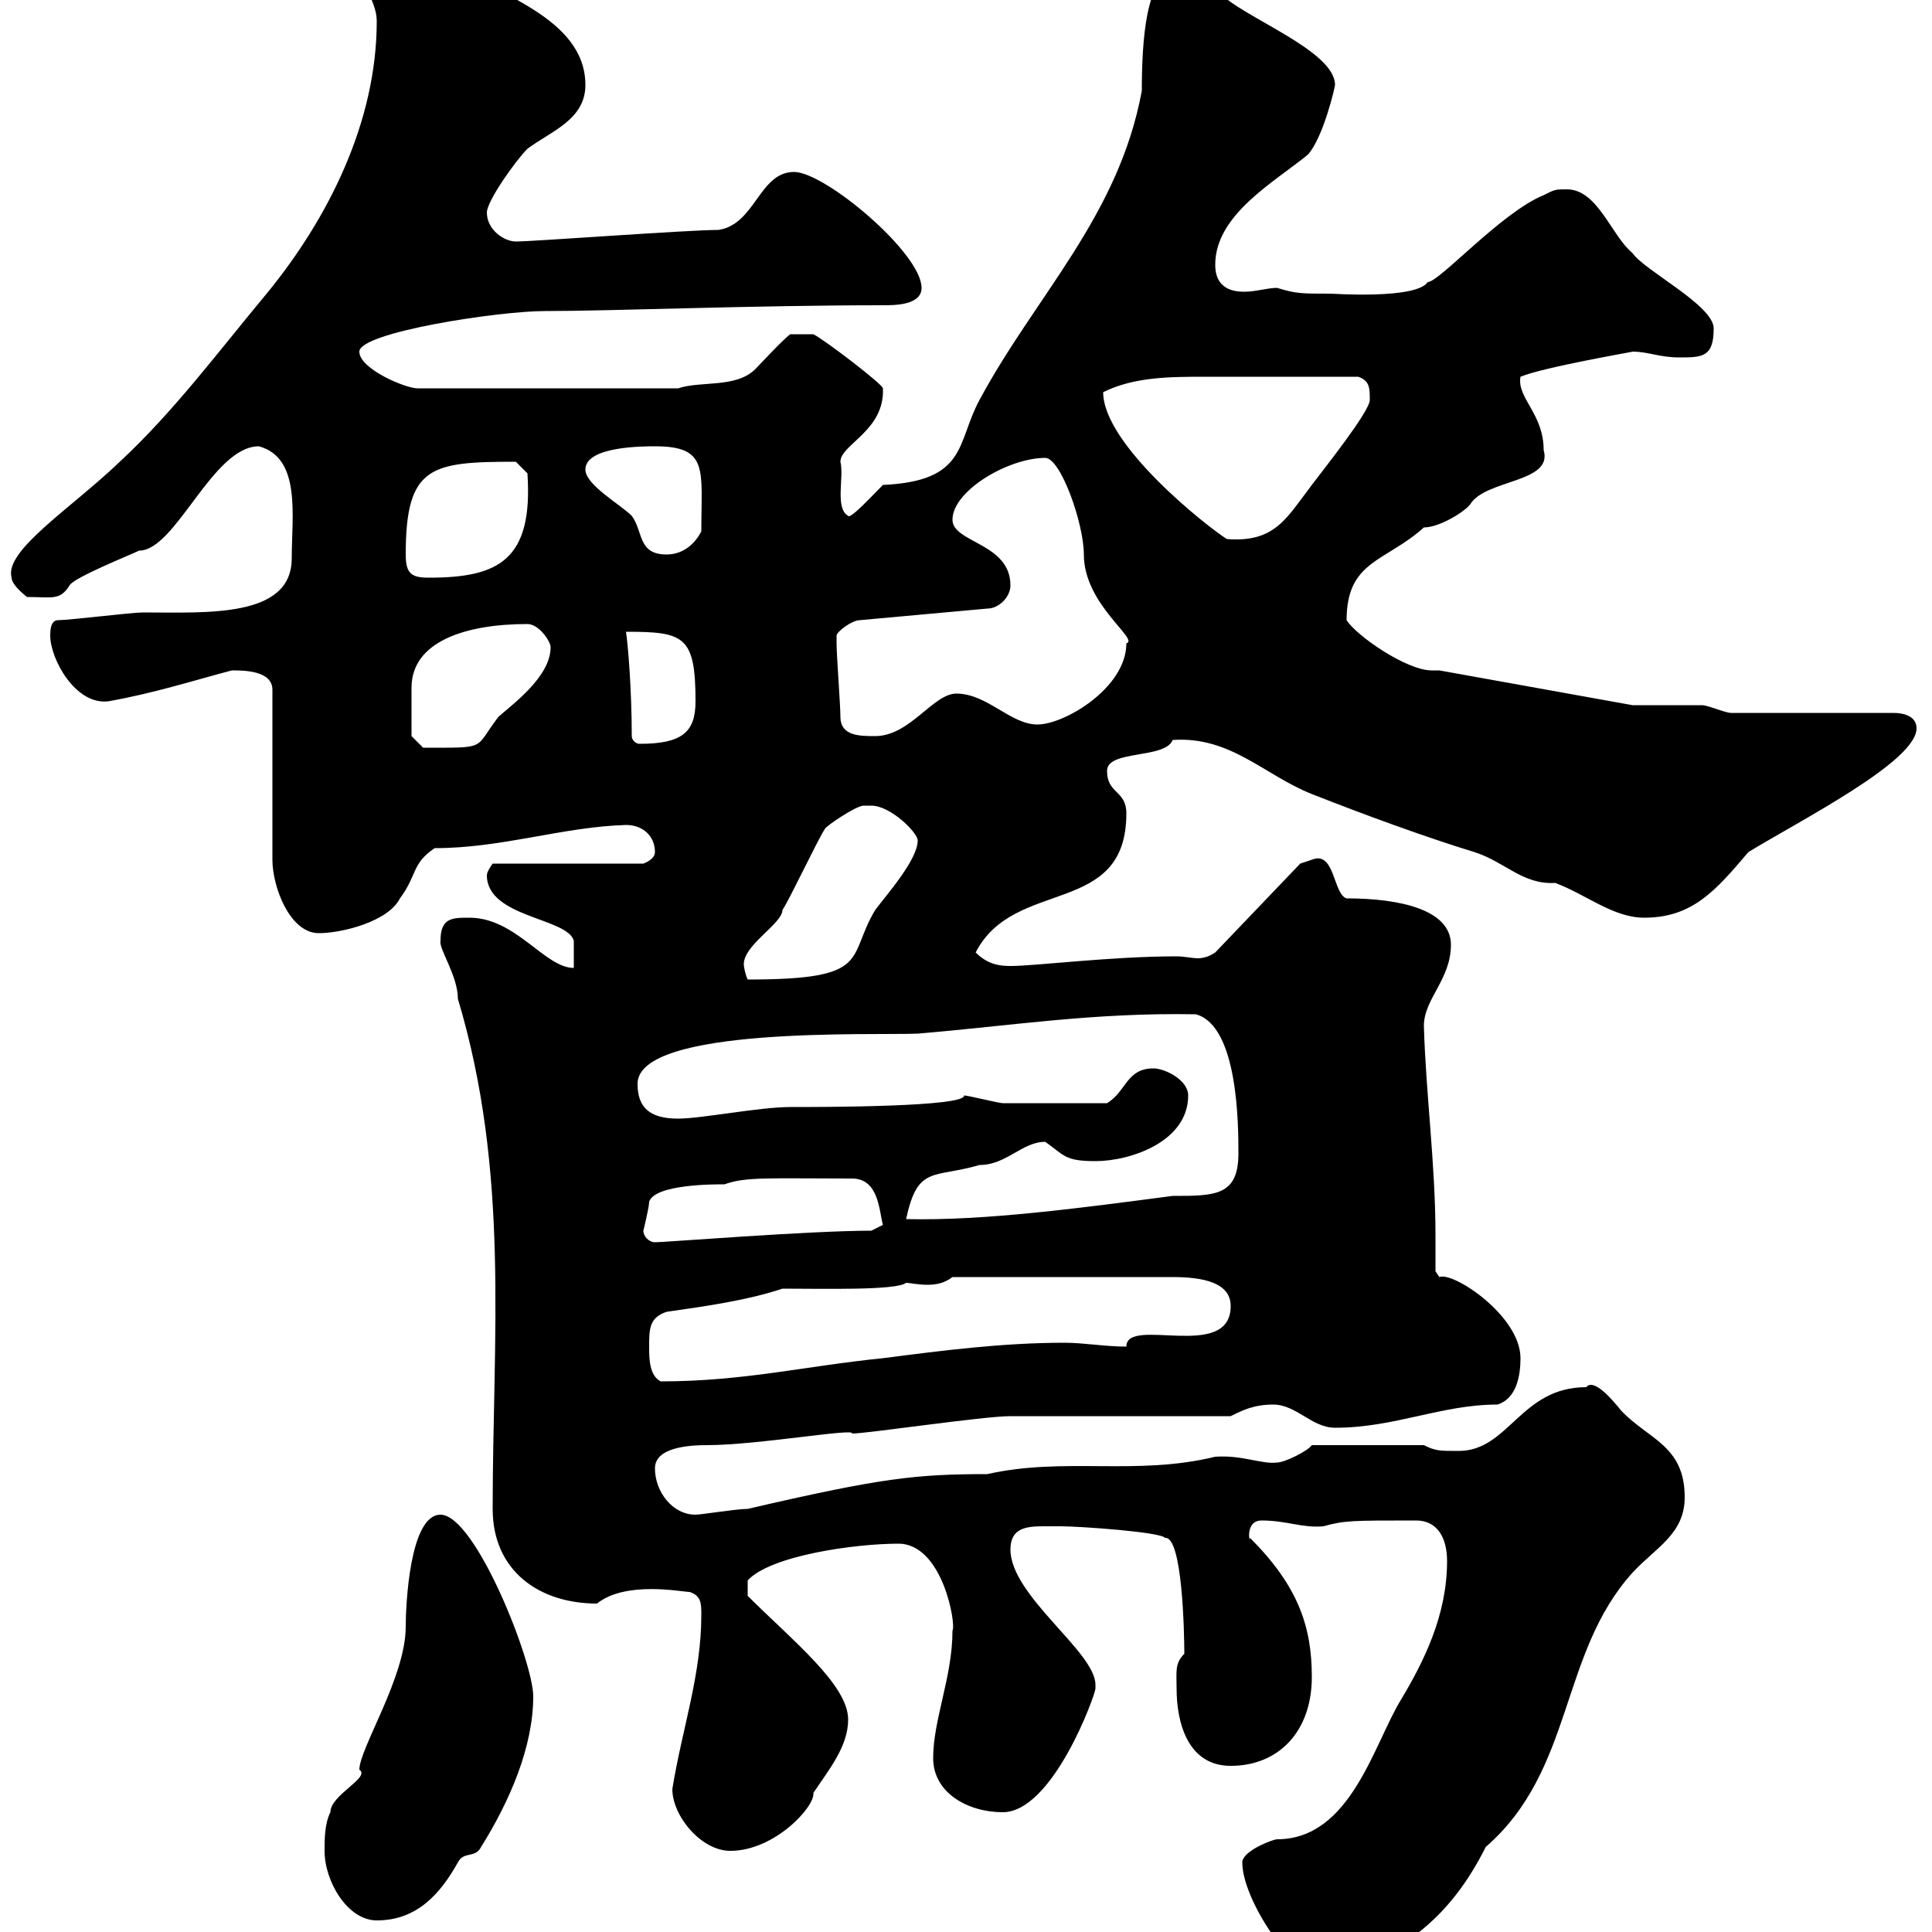 <svg xmlns="http://www.w3.org/2000/svg" xmlns:xlink="http://www.w3.org/1999/xlink" width="300" height="300"><path d="M192.90 289.20C192.90 295.80 203.10 309.90 206.70 306.60C217.80 303.60 225.30 297.60 230.70 286.80C244.50 274.80 242.10 256.80 253.50 244.20C257.10 240.30 261.60 238.20 261.60 232.50C261.60 224.40 255.90 223.50 251.70 219C250.50 217.50 247.50 213.90 246.30 215.40C236.10 215.40 234.30 225.30 226.50 225.30C223.50 225.30 222.90 225.30 221.10 224.40L203.70 224.40C203.10 225.30 199.50 227.10 198.30 227.10C195.90 227.40 192.90 225.90 188.70 226.20C176.40 229.20 165.30 226.20 153.30 228.90C142.20 228.90 136.80 229.50 116.10 234.30C114.30 234.30 108.90 235.20 108 235.20C104.40 235.20 101.70 231.60 101.70 228C101.70 224.70 107.10 224.40 109.80 224.40C117.60 224.40 132.90 221.70 132.30 222.60C134.70 222.60 152.70 219.90 156.90 219.90C162.30 219.90 185.70 219.90 191.10 219.90C192.90 219 194.70 218.10 197.70 218.10C201.30 218.10 203.70 221.70 207.30 221.70C216.60 221.70 223.80 218.10 232.50 218.10C235.50 217.20 236.10 213.60 236.10 210.90C236.10 204.30 225.60 197.40 223.50 198.30C223.50 198.30 222.90 197.40 222.90 197.40C222.90 195.60 222.90 193.50 222.90 191.70C222.90 180.90 221.40 169.80 221.10 159.30C221.10 155.10 225.30 152.10 225.30 146.70C225.30 141.30 217.50 139.50 209.10 139.50C207 138.90 207.30 132 203.70 133.50C203.70 133.50 201.90 134.10 201.90 134.10L188.70 147.90C187.80 148.50 186.90 148.80 186 148.80C185.10 148.80 183.90 148.50 182.70 148.50C172.50 148.50 160.80 150 156.90 150C155.10 150 153.30 149.70 151.50 147.90C157.50 136.20 174.90 142.50 174.90 126.30C174.90 122.70 171.90 123.30 171.90 119.70C171.90 116.40 180.90 117.90 182.10 114.90C191.10 114.30 196.20 120.30 203.70 123.30C212.10 126.60 221.10 129.90 228.90 132.30C233.70 133.80 236.40 137.40 241.50 137.10C246.30 138.90 250.50 142.50 255.30 142.50C262.80 142.50 266.40 138.30 271.50 132.30C279.90 127.20 297.60 118.20 297.60 113.10C297.60 111.30 295.80 110.70 294 110.70L268.80 110.70C267.90 110.70 265.20 109.50 264.30 109.50C262.50 109.50 255.30 109.50 253.50 109.50L223.50 104.10C223.20 104.10 222.90 104.10 222.30 104.10C218.40 104.10 210.60 98.70 209.10 96.30C209.10 87 215.10 87.30 221.10 81.90C223.50 81.90 227.40 79.50 228.30 78.30C230.70 74.40 241.20 75 239.70 69.90C239.70 64.20 235.50 61.80 236.10 58.50C239.70 57 253.80 54.60 253.50 54.60C255.90 54.60 257.70 55.50 260.70 55.50C264.30 55.50 266.10 55.50 266.10 51C266.10 47.40 255.30 42 253.50 39.30C250.20 36.60 248.10 29.40 243.30 29.40C241.50 29.40 241.50 29.40 239.70 30.30C233.10 33 223.50 43.80 221.70 43.80C219.90 46.50 207 45.60 206.70 45.60C201.90 45.60 201.30 45.60 198.30 44.70C196.80 44.70 195 45.30 193.20 45.30C190.80 45.30 188.70 44.40 188.70 41.10C188.70 33.30 198 28.20 203.10 24C205.50 21.30 207.30 13.50 207.30 13.20C207.30 7.80 192.90 2.70 189.30-1.20C188.70-1.20 183.90-3.90 182.70-3.90C177.90-4.50 177.30 6.60 177.30 14.10C173.70 33.60 160.80 45.90 152.10 62.10C148.50 68.70 150.30 74.70 137.10 75.30C135.60 76.80 132 80.70 131.70 80.10C129.60 78.90 131.10 74.10 130.50 71.70C130.50 69 137.40 66.90 137.10 60.30C137.10 59.70 128.10 52.80 126.30 51.90L122.70 51.90C121.50 52.80 117.90 56.70 117.30 57.30C114.30 60.30 108.90 59.10 105.30 60.30L64.80 60.30C63 60.30 55.80 57.30 55.80 54.60C55.80 51.60 77.40 48.30 84.60 48.30C95.10 48.30 117 47.40 137.10 47.40C138.90 47.40 143.10 47.40 143.10 44.70C143.10 39.30 128.10 26.70 123.30 26.70C117.90 26.70 117.30 34.80 111.60 35.70C106.80 35.70 82.80 37.50 80.10 37.50C78.30 37.50 75.60 35.70 75.60 33C75.60 31.20 80.10 24.90 81.90 23.10C85.50 20.40 90.90 18.60 90.90 13.20C90.90 2.40 75.90-0.90 72.90-4.80C66.60-4.80 58.50-6.60 58.50-6.60C56.70-6.60 56.70-5.70 56.70-3.90C56.70-1.20 58.50 0.60 58.50 3.30C58.50 18.90 51 33.90 41.40 45.60C33.90 54.60 27 63.90 18.60 71.70C11.10 78.90 0.60 85.50 1.80 89.70C1.80 90.90 4.20 92.70 4.20 92.70C8.10 92.70 9.30 93.30 10.80 90.90C11.40 89.70 20.40 86.10 21.60 85.50C27.30 85.50 33 69.30 40.20 69.30C46.80 71.10 45.30 80.10 45.30 86.70C45.30 96 32.10 95.10 22.20 95.10C20.40 95.10 10.80 96.30 9 96.30C7.80 96.30 7.80 98.10 7.80 98.70C7.80 102.30 11.70 109.50 16.80 108.90C23.70 107.70 30.30 105.60 36 104.10C37.80 104.10 42.30 104.10 42.30 107.10L42.30 133.50C42.30 137.70 45 144.90 49.50 144.90C53.10 144.90 60.30 143.10 62.10 139.50C64.80 135.90 63.90 134.10 67.50 131.70C78 131.70 87.30 128.40 97.20 128.10C99.90 128.10 101.70 129.90 101.70 132.30C101.70 133.50 99.90 134.10 99.90 134.10L76.50 134.10C76.50 134.10 75.60 135.30 75.60 135.90C75.60 142.50 88.20 142.50 89.10 146.10C89.10 146.70 89.10 149.70 89.10 150.30C84.60 150.30 80.10 142.50 72.90 142.50C70.20 142.50 68.40 142.50 68.40 146.10C68.10 147.30 71.10 151.50 71.10 155.10C79.20 182.10 76.50 207.60 76.50 234.30C76.50 243.90 83.70 249 92.70 249C97.20 245.40 105.90 247.20 107.10 247.20C108.90 247.80 108.90 249 108.90 250.80C108.90 260.10 105.90 268.50 104.40 277.80C104.40 282 108.90 287.40 113.40 287.40C120.30 287.40 126.60 280.50 126.30 278.40C128.70 274.80 131.70 271.20 131.70 267C131.70 261.60 123 254.70 116.10 247.80L116.10 245.40C119.70 241.50 132.90 239.70 139.50 239.70C146.40 239.70 148.50 252.30 147.90 253.20C147.90 260.40 144.90 267 144.90 273C144.90 278.40 150.30 281.40 155.70 281.40C163.50 281.40 170.10 263.10 170.10 262.20C170.10 262.20 170.10 261.60 170.10 261.60C170.10 256.50 156.90 247.80 156.90 240.60C156.90 237.30 159.30 237 162 237C162.90 237 164.10 237 164.70 237C167.70 237 180.30 237.90 180.90 238.80C183.60 238.50 183.90 253.50 183.90 256.80C182.40 258.30 182.70 259.50 182.70 262.20C182.70 267.60 184.50 274.20 191.10 274.20C198.60 274.20 203.70 268.80 203.70 260.40C203.70 252.60 201.60 246.30 194.10 238.80C194.10 240 193.20 236.10 195.90 236.10C199.80 236.10 202.20 237.30 205.50 237C208.80 236.10 209.70 236.10 219.90 236.10C223.20 236.10 224.70 238.80 224.70 242.40C224.70 250.80 221.10 258 217.50 264C213.30 270.90 209.70 285.60 198.30 285.60C197.70 285.60 192.90 287.40 192.90 289.20ZM50.40 287.40C50.40 292.20 54 298.20 58.50 298.20C64.80 298.20 68.40 294 71.10 289.20C72 287.40 73.80 288.60 74.70 286.80C79.20 279.60 82.80 271.20 82.80 263.40C82.80 258 73.80 235.20 68.40 235.20C63.60 235.20 63 249.30 63 252.60C63 260.40 55.80 271.50 55.80 274.80C57.60 276 51.30 278.70 51.30 281.40C50.40 283.20 50.40 285.60 50.40 287.40ZM100.80 209.10C100.80 206.40 100.80 204.60 103.50 203.70C109.80 202.80 116.10 201.90 121.50 200.10C127.80 200.10 139.20 200.40 140.70 199.20C141.30 199.20 142.50 199.50 144 199.50C145.50 199.50 146.70 199.20 147.90 198.30C162 198.30 175.50 198.30 182.10 198.30C186.90 198.30 191.10 199.20 191.10 202.80C191.10 211.50 174.90 204.30 174.90 209.10C171.60 209.10 168.30 208.50 165.30 208.50C155.70 208.50 146.40 209.70 137.10 210.90C125.10 212.10 115.50 214.50 102.60 214.50C100.80 213.60 100.80 210.90 100.80 209.10ZM99.90 191.10C99.90 191.10 100.80 187.50 100.80 186.60C101.70 183.90 110.70 183.90 112.50 183.90C115.80 182.70 119.40 183 132.30 183C136.50 183 136.50 188.10 137.10 190.20L135.30 191.10C125.70 191.10 103.20 192.90 101.70 192.90C100.80 192.90 99.90 192 99.90 191.10ZM162.30 177.30C165.30 179.40 165.30 180.30 170.10 180.30C175.50 180.30 184.50 177.30 184.50 170.10C184.50 167.70 180.90 165.90 179.10 165.90C174.90 165.90 174.90 169.50 171.90 171.30C165.90 171.30 159 171.30 155.70 171.30C155.10 171.30 150.30 170.10 149.70 170.10C150 171.90 127.50 171.90 122.70 171.90C117.90 171.90 108.90 173.70 105.30 173.70C100.80 173.70 99 171.90 99 168.30C99 159.30 135.90 160.80 142.50 160.50C156.90 159.30 169.80 157.20 185.70 157.50C192.30 159.30 192.30 174.90 192.30 179.10C192.30 185.70 188.70 185.70 182.10 185.70C168.30 187.50 153 189.60 140.70 189.30C142.50 180.90 144.90 183 152.10 180.90C156.30 180.90 158.70 177.30 162.30 177.30ZM115.50 149.70C115.50 146.70 121.50 143.40 121.50 141.30C122.70 139.50 126.90 130.50 128.10 128.70C128.10 128.40 132.90 125.10 134.10 125.10C134.10 125.10 134.10 125.10 135.30 125.10C138.30 125.10 142.50 129.30 142.50 130.50C142.50 133.50 137.70 138.90 135.90 141.30C131.40 148.80 135.60 152.10 116.10 152.10C115.80 151.50 115.50 150.30 115.50 149.70ZM63.90 110.70C63.90 109.50 63.90 108.30 63.90 106.80C63.90 99.60 72.30 96.90 81.90 96.90C83.70 96.90 85.50 99.60 85.50 100.50C85.50 105 79.80 109.20 77.40 111.30C73.50 116.40 75.90 116.10 65.70 116.10L63.90 114.30C63.90 114.30 63.90 111.30 63.90 110.70ZM98.10 114.30C98.10 107.10 97.50 99.90 97.20 98.10C106.20 98.10 108 98.70 108 108.90C108 113.70 105.90 115.50 99.30 115.50C98.70 115.50 98.10 114.90 98.10 114.30ZM130.50 111.30C130.50 109.50 129.90 101.70 129.90 99.90C129.90 99.90 129.90 99.90 129.90 98.70C129.90 98.10 132.30 96.30 133.50 96.30L153.30 94.50C155.10 94.50 156.90 92.70 156.90 90.90C156.90 84.30 147.90 84.30 147.90 80.70C147.90 76.20 156.60 71.10 162.30 71.10C164.70 71.10 168.30 81.30 168.30 86.10C168.30 93.90 177 99.30 174.90 99.90C174.90 106.80 165.30 112.50 161.10 112.50C156.90 112.50 153.30 107.70 148.50 107.70C144.90 107.70 141.30 114.30 135.90 114.30C133.50 114.30 130.50 114.30 130.50 111.30ZM63 86.10C63 72.30 66.90 71.70 80.10 71.70L81.90 73.50C82.80 87 77.40 89.70 66.60 89.70C63.90 89.70 63 89.10 63 86.10ZM90.90 72.90C90.90 69.30 99.90 69.30 101.70 69.30C110.10 69.30 108.90 72.90 108.90 82.50C108 84.30 106.20 86.10 103.50 86.10C99 86.10 99.90 82.50 98.10 80.10C96.30 78.30 90.90 75.30 90.90 72.90ZM171.30 60.90C176.10 58.50 181.80 58.50 187.20 58.50C195 58.50 201.90 58.50 210.90 58.50C212.70 59.10 212.70 60.30 212.70 62.10C212.70 63.90 205.50 72.90 203.70 75.30C199.80 80.40 198 84.30 190.50 83.70C187.20 81.60 171.30 69 171.30 60.90Z"/></svg>